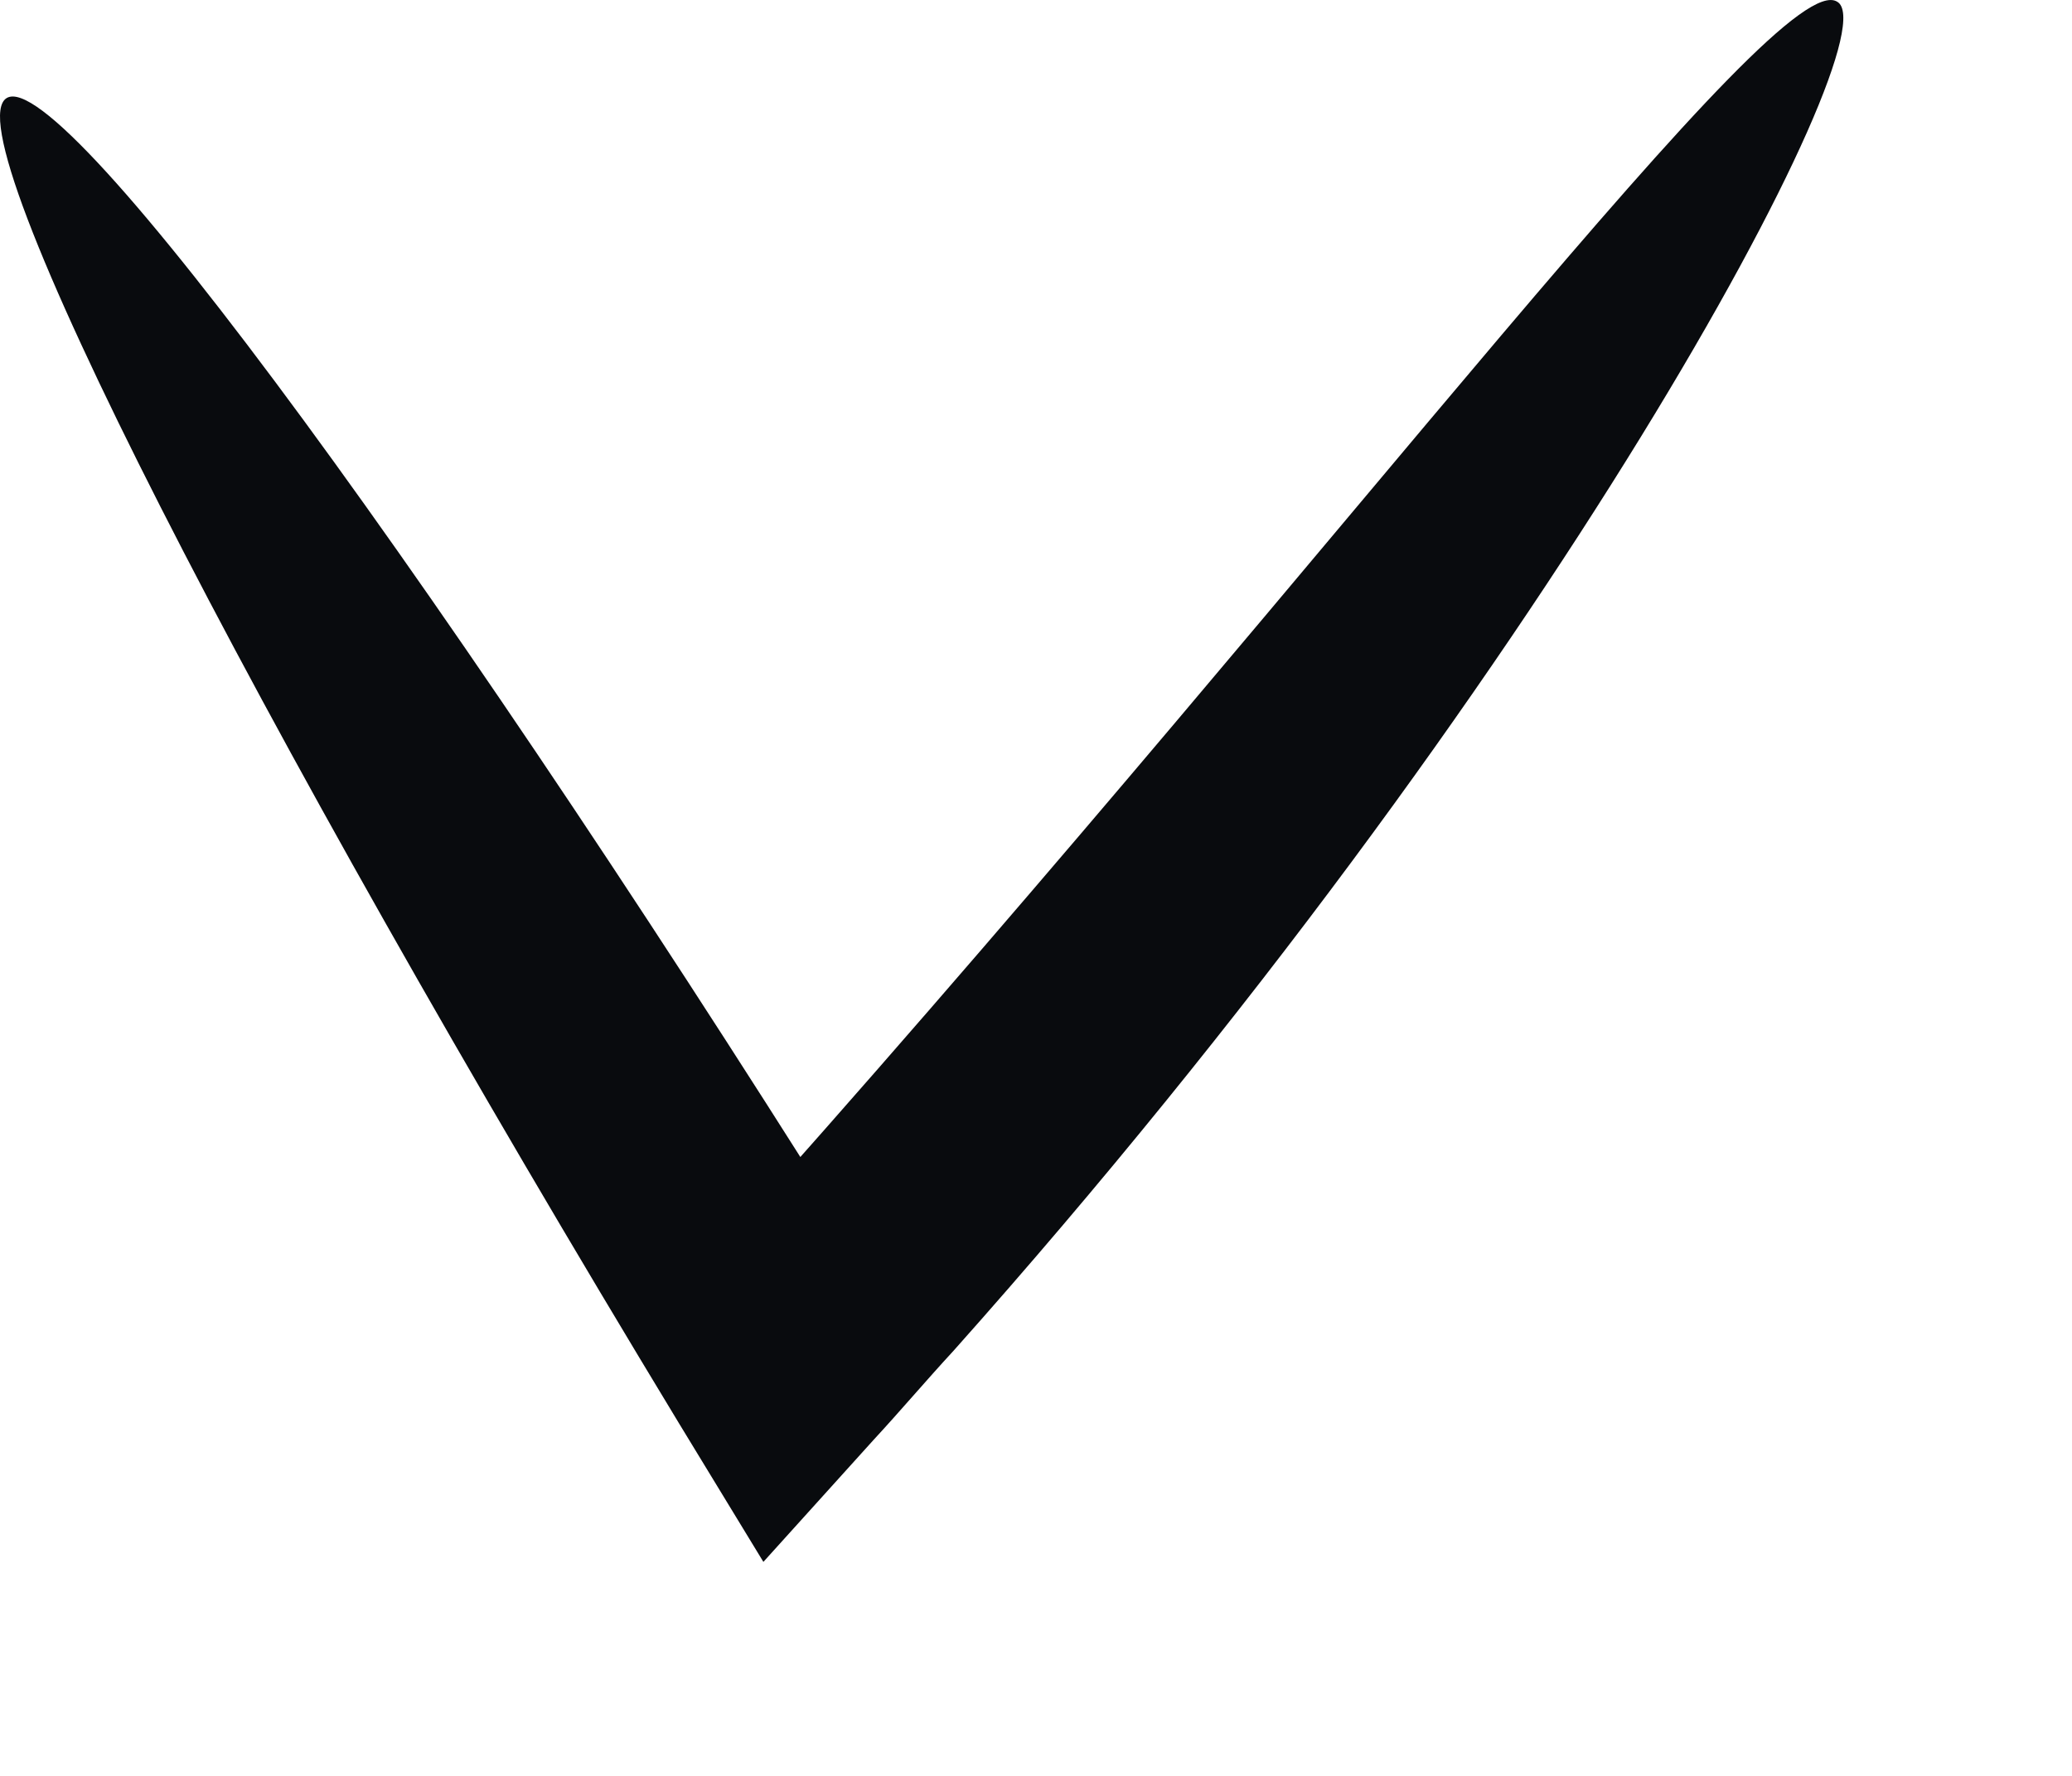 <?xml version="1.0" encoding="utf-8"?>
<svg xmlns="http://www.w3.org/2000/svg" fill="none" height="100%" overflow="visible" preserveAspectRatio="none" style="display: block;" viewBox="0 0 7 6" width="100%">
<path d="M6.207 0.006C6.398 0.117 5.239 2.3 3.222 4.563C3.127 4.666 3.04 4.769 2.952 4.864L2.579 5.277L2.294 4.809C0.841 2.411 -0.167 0.443 0.023 0.331C0.214 0.22 1.516 1.999 3 4.38L2.341 4.317C2.428 4.221 2.516 4.126 2.603 4.023C4.572 1.808 6.009 -0.121 6.207 0.006Z" fill="#090B0E" id="Vector"/>
</svg>